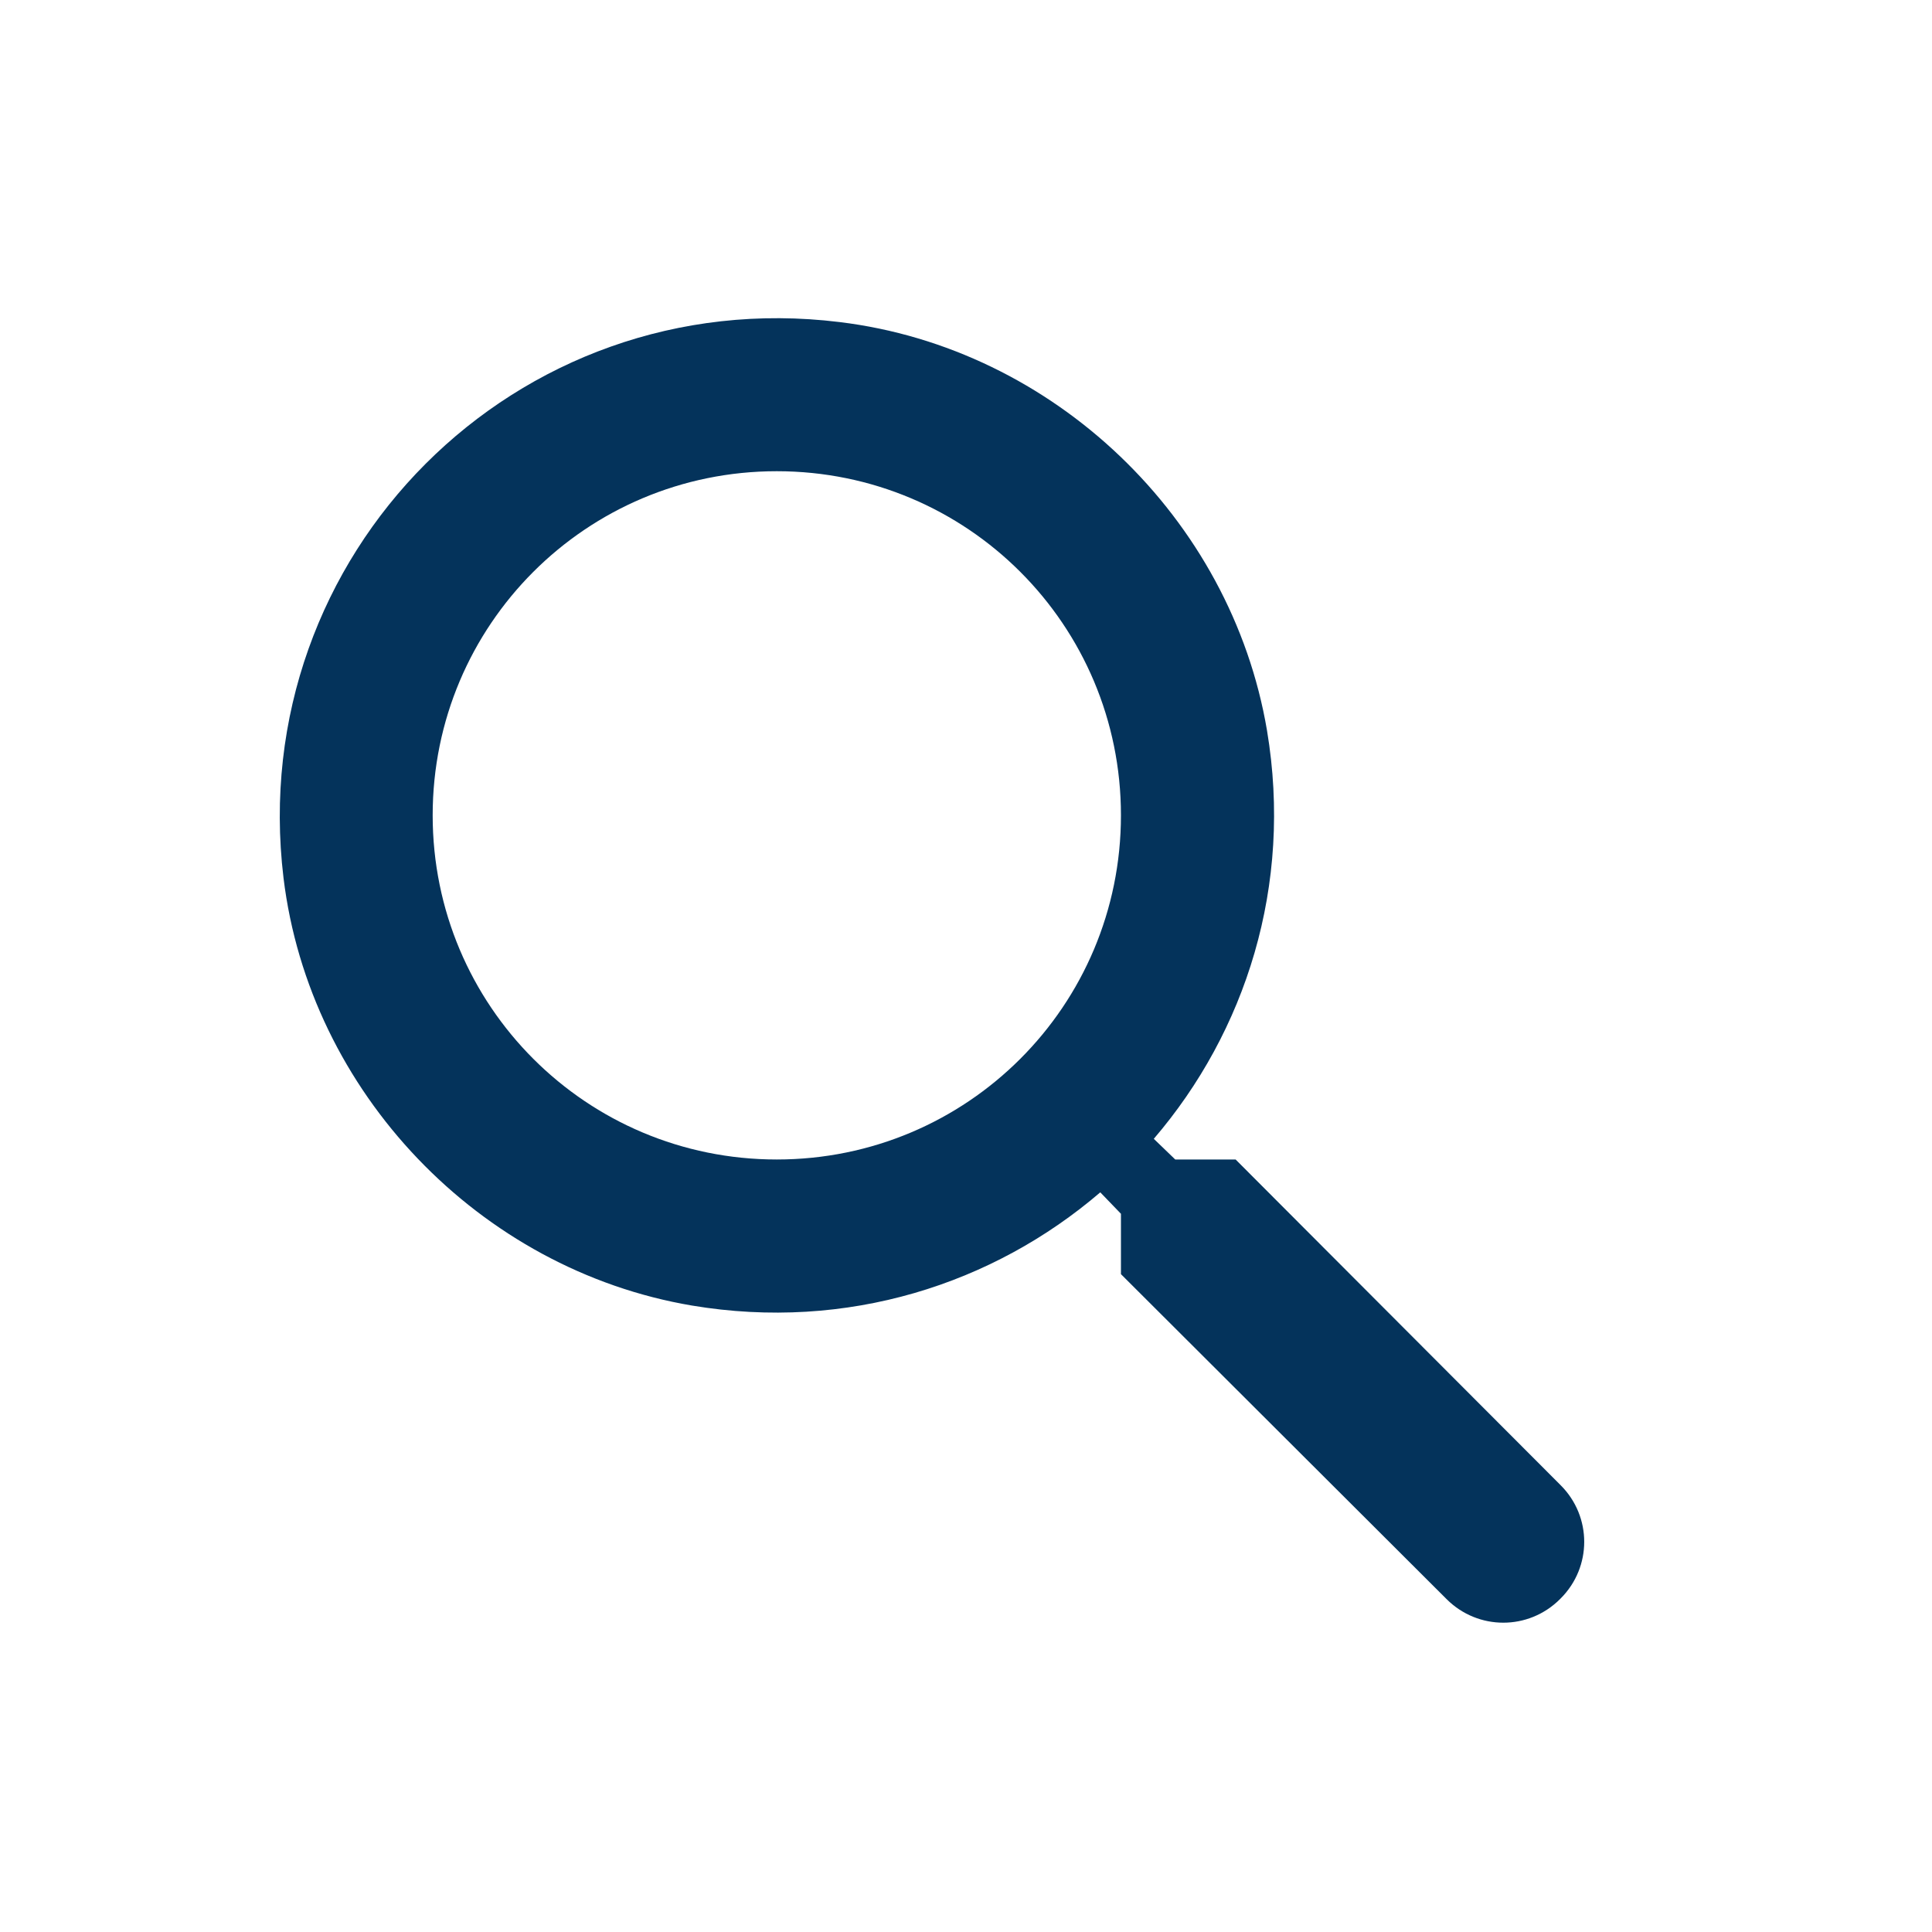 <svg width="20" height="20" viewBox="0 0 20 20" fill="none" xmlns="http://www.w3.org/2000/svg">
<path fill-rule="evenodd" clip-rule="evenodd" d="M12.166 12.003H12.791L16.156 15.375C16.481 15.7 16.481 16.222 16.156 16.547L16.148 16.555C15.823 16.879 15.301 16.879 14.976 16.555L11.604 13.19V12.565L11.39 12.343C10.282 13.293 8.77 13.784 7.163 13.515C4.962 13.143 3.204 11.306 2.935 9.089C2.531 5.741 5.342 2.922 8.691 3.334C10.907 3.603 12.744 5.361 13.116 7.562C13.385 9.169 12.894 10.681 11.944 11.789L12.166 12.003ZM4.479 8.44C4.479 10.412 6.07 12.003 8.041 12.003C10.013 12.003 11.604 10.412 11.604 8.44C11.604 6.469 10.013 4.878 8.041 4.878C6.07 4.878 4.479 6.469 4.479 8.44Z" fill="#04335B"/>
</svg>
